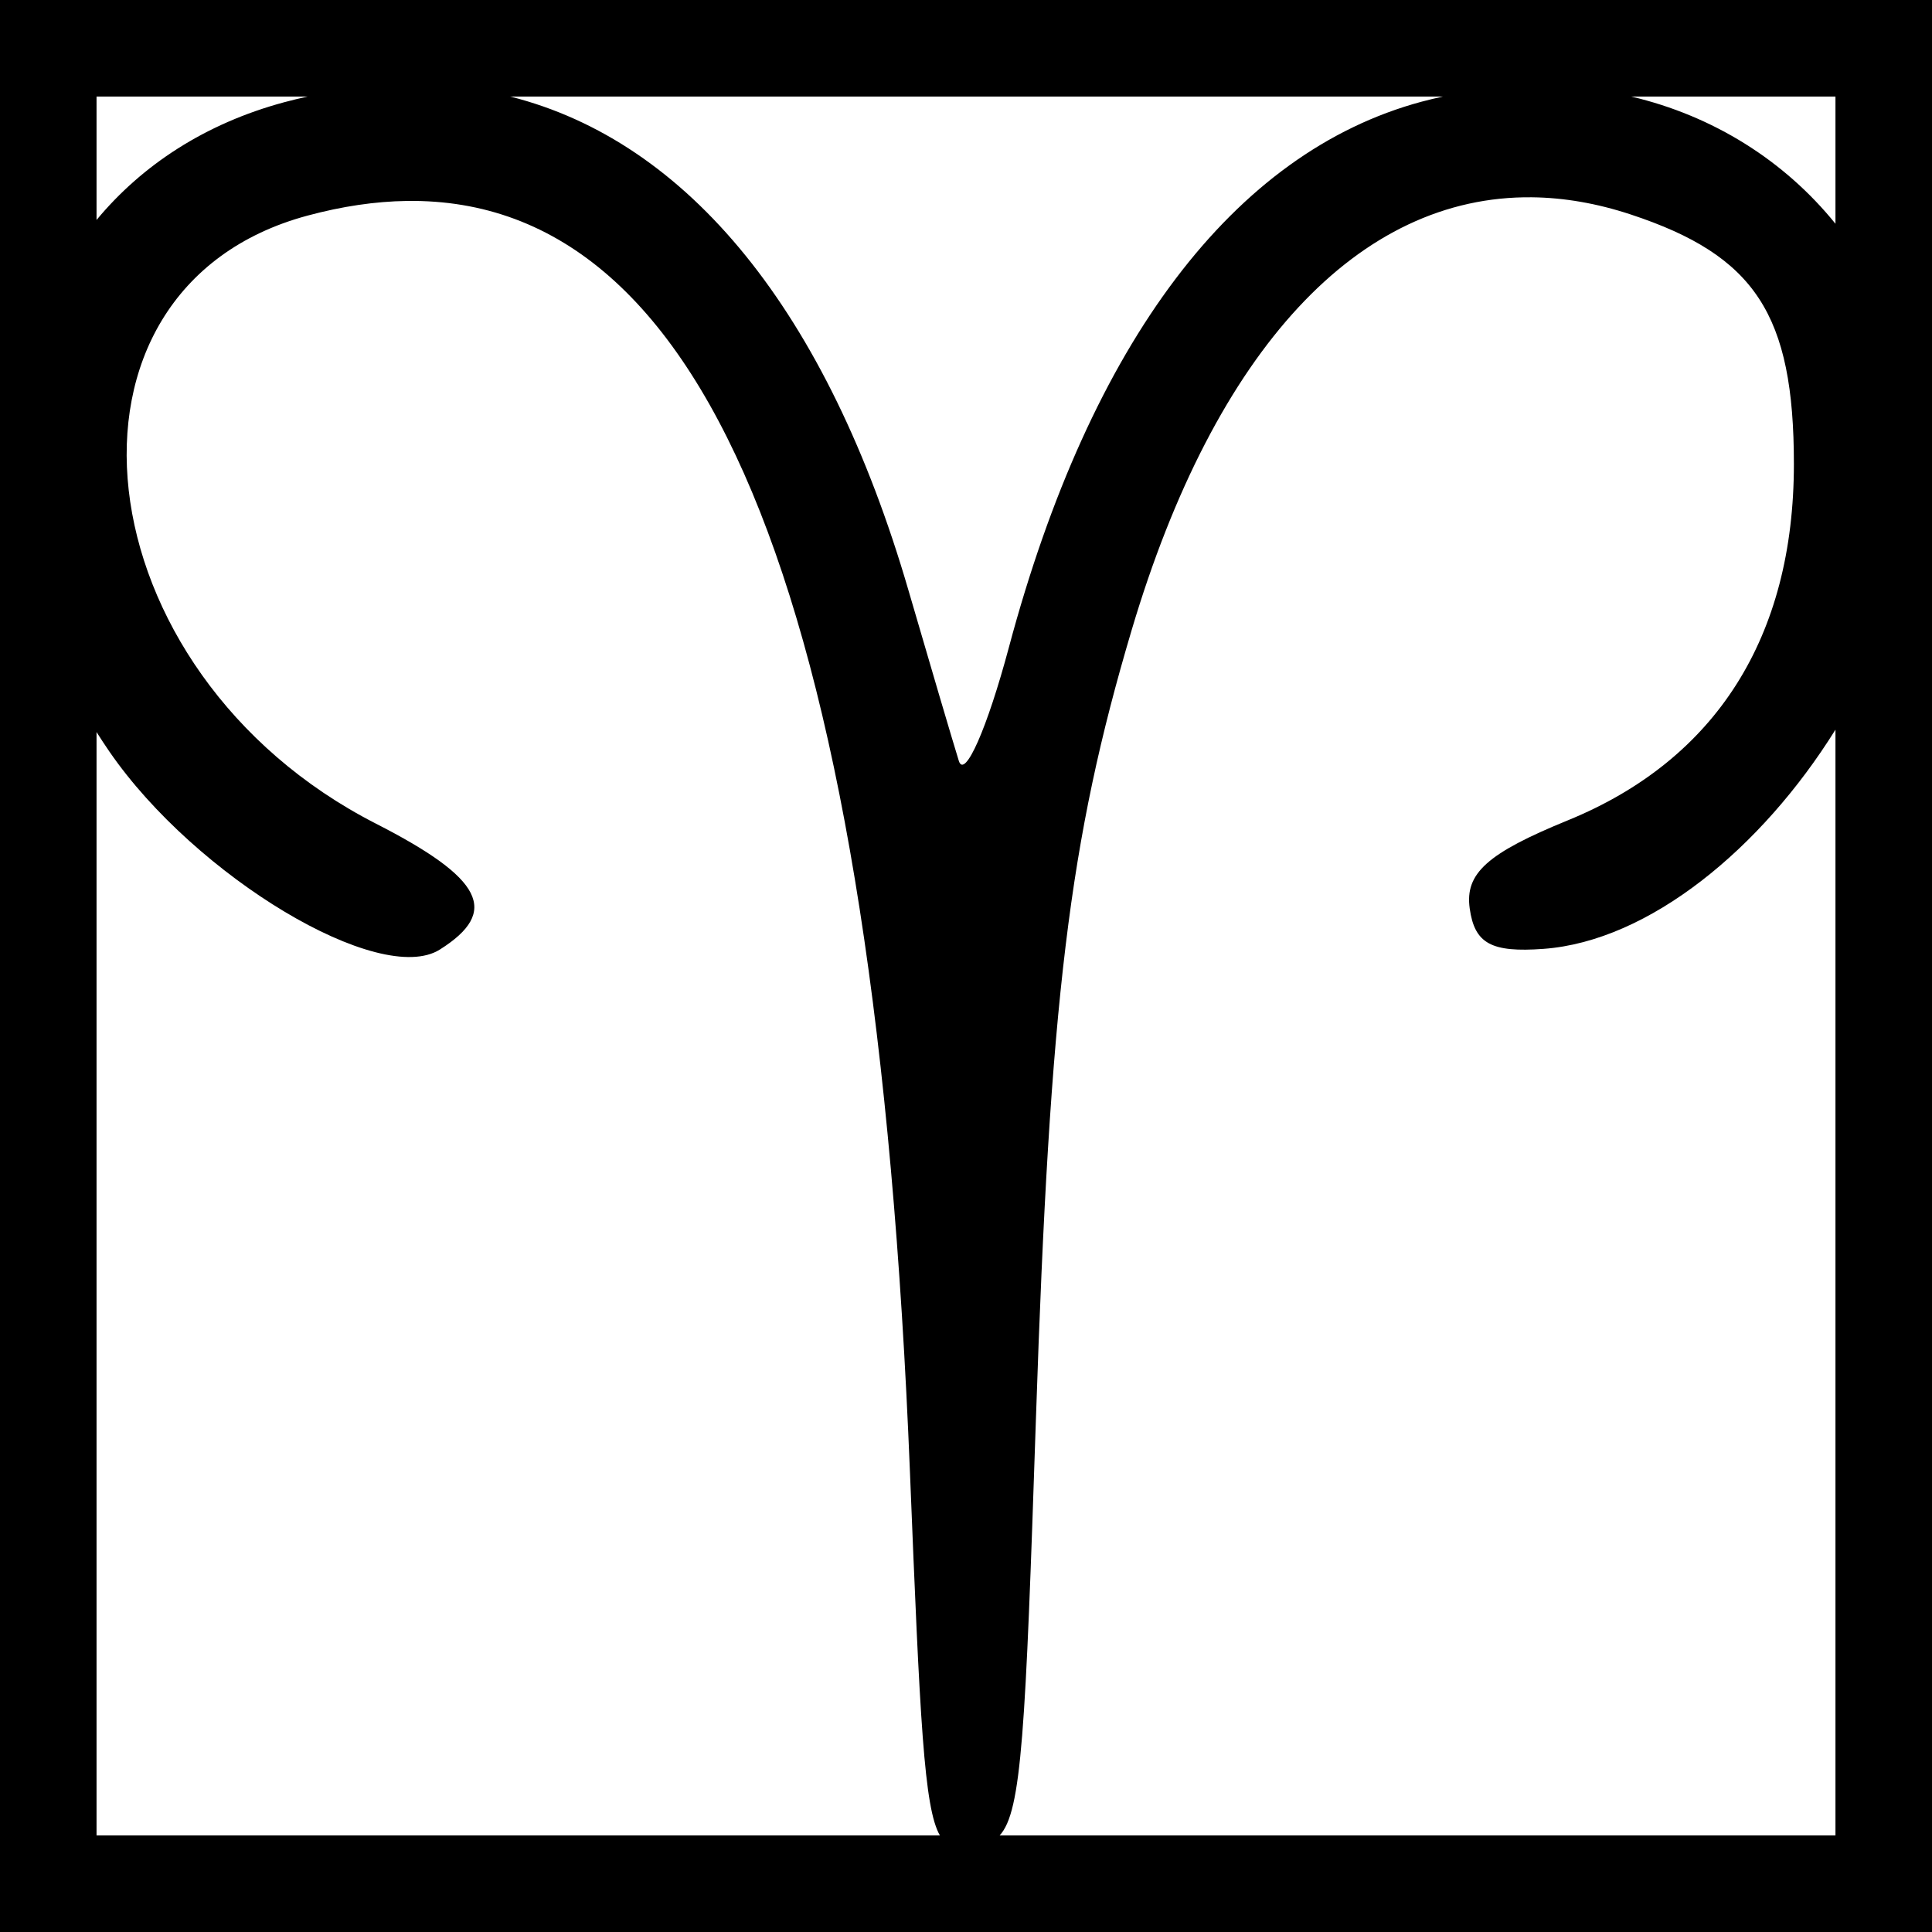 <?xml version="1.0" encoding="UTF-8" standalone="no"?>
<!-- Created with Inkscape (http://www.inkscape.org/) -->

<svg
   width="400mm"
   height="400mm"
   viewBox="0 0 400 400"
   version="1.1"
   id="svg5"
   sodipodi:docname="signe zodiac  bélier.svg"
   inkscape:version="1.2.1 (9c6d41e410, 2022-07-14)"
   xmlns:inkscape="http://www.inkscape.org/namespaces/inkscape"
   xmlns:sodipodi="http://sodipodi.sourceforge.net/DTD/sodipodi-0.dtd"
   xmlns="http://www.w3.org/2000/svg"
   xmlns:svg="http://www.w3.org/2000/svg">
  <sodipodi:namedview
     id="namedview7"
     pagecolor="#ffffff"
     bordercolor="#000000"
     borderopacity="0.25"
     inkscape:showpageshadow="2"
     inkscape:pageopacity="0.0"
     inkscape:pagecheckerboard="0"
     inkscape:deskcolor="#d1d1d1"
     inkscape:document-units="mm"
     showgrid="false"
     inkscape:zoom="0.25323113"
     inkscape:cx="544.9567"
     inkscape:cy="566.67599"
     inkscape:window-width="1920"
     inkscape:window-height="991"
     inkscape:window-x="-9"
     inkscape:window-y="-9"
     inkscape:window-maximized="1"
     inkscape:current-layer="layer1" />
  <defs
     id="defs2" />
  <g
     inkscape:label="Calque 1"
     inkscape:groupmode="layer"
     id="layer1">
    <path
       id="rect1833"
       style="color:#000000;fill:#000000;fill-rule:evenodd;-inkscape-stroke:none"
       d="M 0 0 L 0 9.994 L 0 400 L 400 400 L 400 0 L 0 0 z M 19.988 19.988 L 63.687 19.988 C 62.087 20.346 60.481 20.726 58.862 21.162 C 42.479 25.574 29.393 34.197 19.988 45.542 L 19.988 19.988 z M 105.633 19.988 L 298.745 19.988 C 297.269 20.313 295.789 20.66 294.303 21.06 C 255.494 31.51 225.801 70.774 208.884 134.015 C 204.389 150.821 199.721 161.399 198.512 157.521 C 197.304 153.642 192.618 137.776 188.1 122.262 C 171.246 64.392 142.447 29.276 105.633 19.988 z M 337.725 19.988 L 380.012 19.988 L 380.012 46.324 C 369.442 33.25 354.711 23.981 337.725 19.988 z M 317.173 40.847 C 323.798 40.921 330.628 42.095 337.622 44.403 C 363.412 52.914 371.406 65.139 371.406 96.066 C 371.406 131.893 355.276 157.314 324.594 169.845 C 307.92 176.655 303.273 180.827 304.286 188.078 C 305.303 195.365 308.747 197.248 319.583 196.451 C 341.405 194.843 364.69 175.681 380.012 151.071 L 380.012 380.012 L 206.96 380.012 C 211.555 375.077 212.318 358.324 214.474 293.855 C 217.385 206.789 221.357 174.026 234.273 130.533 C 251.614 72.138 281.399 40.45 317.173 40.847 z M 84.242 41.604 C 147.507 40.731 181.208 126.307 188.392 304.684 C 190.478 356.49 191.312 374.308 194.597 380.012 L 19.988 380.012 L 19.988 151.564 C 20.852 152.927 21.739 154.285 22.67 155.635 C 40.54 181.567 78.684 204.403 91.074 196.588 C 103.516 188.74 100.025 181.861 77.853 170.537 C 16.424 139.162 7.471 59.772 63.656 44.643 C 70.837 42.71 77.698 41.694 84.242 41.604 z " />
  </g>
</svg>
